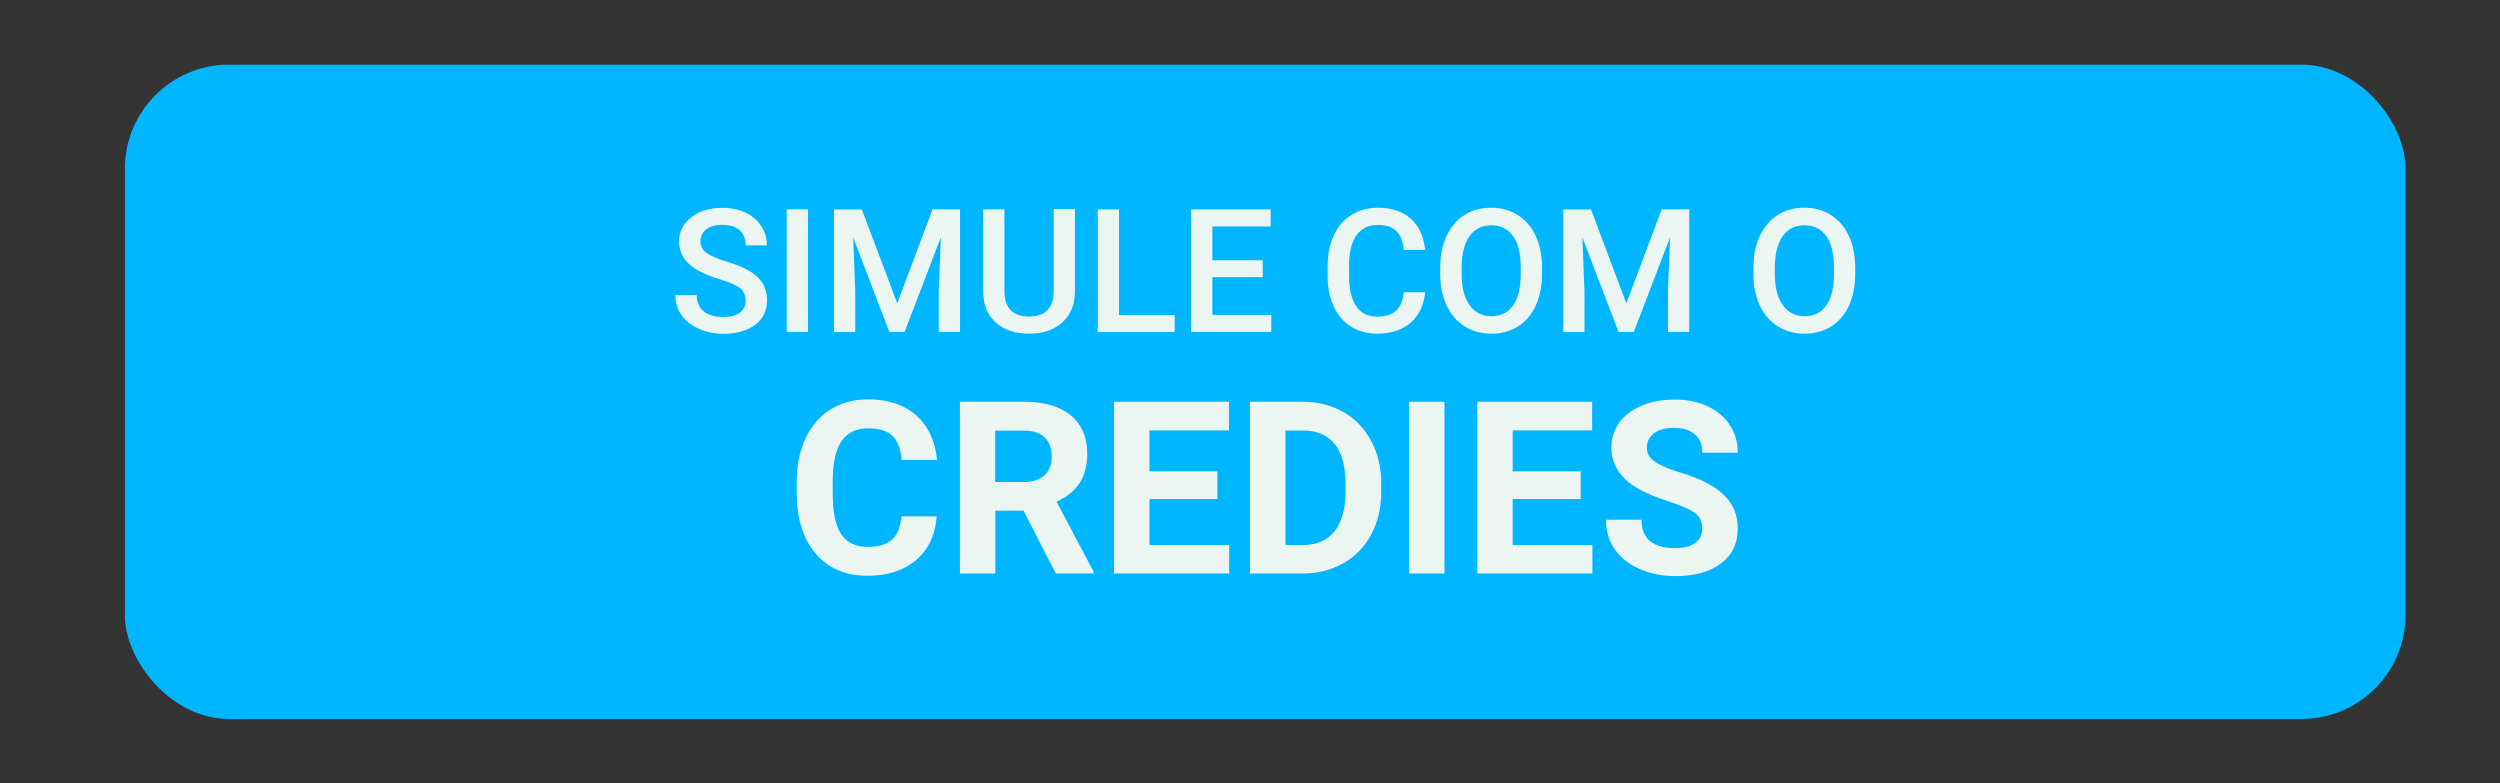 <?xml version="1.0" encoding="UTF-8"?><svg id="BotoesMapa" xmlns="http://www.w3.org/2000/svg" viewBox="0 0 217.36 68.12"><rect x="0" y="0" width="217.36" height="68.12" fill="#333333" stroke="none"/><defs><style>.cls-1{fill:#ebf5f2;}.cls-2{fill:#00b7ff;}</style></defs><g id="_2"><g id="Textos"><rect class="cls-2" x="10.86" y="5.62" width="198.29" height="56.89" rx="9.05" ry="9.05"/><g><path class="cls-1" d="M64.82,26.12c0-.47-.16-.83-.49-1.08s-.92-.51-1.78-.77-1.54-.55-2.05-.86c-.97-.61-1.46-1.41-1.46-2.39,0-.86,.35-1.57,1.05-2.12,.7-.56,1.61-.83,2.73-.83,.74,0,1.4,.14,1.99,.41,.58,.27,1.04,.66,1.37,1.17,.33,.51,.5,1.07,.5,1.68h-1.85c0-.56-.17-.99-.52-1.31-.35-.32-.85-.47-1.5-.47-.61,0-1.08,.13-1.41,.39-.33,.26-.5,.62-.5,1.08,0,.39,.18,.72,.54,.98,.36,.26,.96,.51,1.79,.76,.83,.25,1.5,.53,2,.84,.5,.32,.87,.68,1.11,1.08,.23,.41,.35,.89,.35,1.43,0,.89-.34,1.6-1.02,2.12-.68,.52-1.61,.79-2.77,.79-.77,0-1.48-.14-2.13-.43-.65-.29-1.15-.68-1.51-1.18-.36-.5-.54-1.09-.54-1.76h1.85c0,.61,.2,1.07,.6,1.41s.97,.5,1.72,.5c.64,0,1.13-.13,1.46-.39,.32-.26,.49-.61,.49-1.04Z"/><path class="cls-1" d="M70.25,28.86h-1.85v-10.66h1.85v10.66Z"/><path class="cls-1" d="M74.93,18.2l3.08,8.17,3.07-8.17h2.39v10.66h-1.85v-3.52l.18-4.7-3.15,8.22h-1.33l-3.14-8.21,.18,4.7v3.52h-1.85v-10.66h2.4Z"/><path class="cls-1" d="M93.46,18.2v7.13c0,1.13-.36,2.03-1.09,2.69-.72,.66-1.69,.99-2.9,.99s-2.19-.33-2.91-.98c-.72-.65-1.08-1.56-1.08-2.71v-7.12h1.85v7.13c0,.71,.18,1.26,.54,1.63s.89,.56,1.6,.56c1.43,0,2.14-.75,2.14-2.26v-7.08h1.85Z"/><path class="cls-1" d="M97.29,27.39h4.84v1.48h-6.69v-10.66h1.85v9.18Z"/><path class="cls-1" d="M109.79,24.1h-4.38v3.28h5.12v1.48h-6.97v-10.66h6.92v1.49h-5.07v2.94h4.38v1.46Z"/><path class="cls-1" d="M123.91,25.39c-.11,1.14-.53,2.03-1.26,2.66-.73,.64-1.71,.96-2.92,.96-.85,0-1.6-.2-2.25-.6-.65-.4-1.14-.97-1.5-1.72-.35-.74-.54-1.6-.55-2.58v-1c0-1.01,.18-1.89,.54-2.66,.36-.77,.87-1.36,1.54-1.77,.67-.42,1.44-.62,2.31-.62,1.18,0,2.12,.32,2.84,.96,.72,.64,1.13,1.54,1.25,2.71h-1.85c-.09-.77-.31-1.32-.67-1.66-.36-.34-.88-.51-1.58-.51-.81,0-1.43,.29-1.86,.88s-.65,1.45-.66,2.59v.95c0,1.15,.21,2.03,.62,2.64,.41,.61,1.02,.91,1.81,.91,.73,0,1.27-.16,1.64-.49,.37-.33,.6-.87,.7-1.63h1.85Z"/><path class="cls-1" d="M134.07,23.81c0,1.04-.18,1.96-.54,2.75-.36,.79-.88,1.39-1.55,1.82-.67,.42-1.44,.63-2.32,.63s-1.63-.21-2.31-.63c-.68-.42-1.2-1.02-1.57-1.81-.37-.78-.56-1.68-.56-2.7v-.6c0-1.04,.18-1.96,.55-2.75s.89-1.41,1.56-1.83c.67-.42,1.44-.63,2.31-.63s1.64,.21,2.31,.63c.67,.42,1.19,1.02,1.56,1.8,.37,.78,.55,1.7,.56,2.74v.59Zm-1.85-.56c0-1.18-.22-2.09-.67-2.72-.45-.63-1.08-.94-1.9-.94s-1.43,.31-1.88,.94c-.45,.63-.68,1.51-.69,2.66v.62c0,1.17,.23,2.08,.69,2.72s1.09,.96,1.9,.96,1.45-.31,1.89-.94c.44-.62,.66-1.54,.66-2.74v-.56Z"/><path class="cls-1" d="M138.32,18.2l3.08,8.17,3.07-8.17h2.4v10.66h-1.85v-3.52l.18-4.7-3.15,8.22h-1.33l-3.14-8.21,.18,4.7v3.52h-1.85v-10.66h2.4Z"/><path class="cls-1" d="M161.3,23.81c0,1.04-.18,1.96-.54,2.75-.36,.79-.88,1.39-1.55,1.82-.67,.42-1.44,.63-2.32,.63s-1.63-.21-2.31-.63c-.68-.42-1.2-1.02-1.57-1.81-.37-.78-.56-1.68-.56-2.7v-.6c0-1.04,.18-1.96,.55-2.75s.89-1.41,1.56-1.83c.67-.42,1.44-.63,2.31-.63s1.64,.21,2.31,.63c.67,.42,1.19,1.02,1.56,1.8,.37,.78,.55,1.7,.56,2.74v.59Zm-1.85-.56c0-1.18-.22-2.09-.67-2.72-.45-.63-1.08-.94-1.9-.94s-1.43,.31-1.88,.94c-.45,.63-.68,1.51-.69,2.66v.62c0,1.17,.23,2.08,.69,2.72s1.09,.96,1.9,.96,1.45-.31,1.89-.94c.44-.62,.66-1.54,.66-2.74v-.56Z"/><path class="cls-1" d="M81.44,44.89c-.12,1.61-.71,2.87-1.78,3.79-1.07,.92-2.48,1.38-4.23,1.38-1.91,0-3.42-.64-4.52-1.93-1.1-1.29-1.64-3.06-1.64-5.31v-.91c0-1.44,.25-2.7,.76-3.79s1.23-1.93,2.17-2.52c.94-.58,2.03-.88,3.28-.88,1.72,0,3.11,.46,4.16,1.38,1.05,.92,1.66,2.22,1.83,3.89h-3.08c-.08-.96-.34-1.66-.8-2.1-.46-.43-1.16-.65-2.11-.65-1.03,0-1.79,.37-2.3,1.1-.51,.73-.77,1.88-.78,3.42v1.13c0,1.61,.24,2.79,.73,3.54s1.26,1.12,2.31,1.12c.95,0,1.66-.22,2.13-.65,.47-.43,.74-1.11,.8-2.01h3.08Z"/><path class="cls-1" d="M88.99,44.4h-2.45v5.46h-3.08v-14.93h5.55c1.76,0,3.12,.39,4.08,1.18s1.44,1.9,1.44,3.33c0,1.02-.22,1.87-.66,2.55-.44,.68-1.11,1.22-2.01,1.63l3.23,6.1v.14h-3.3l-2.8-5.46Zm-2.45-2.49h2.48c.77,0,1.37-.2,1.79-.59,.42-.39,.63-.93,.63-1.62s-.2-1.26-.6-1.66c-.4-.4-1.01-.6-1.84-.6h-2.47v4.48Z"/><path class="cls-1" d="M105.85,43.39h-5.91v4h6.93v2.47h-10.01v-14.93h9.99v2.49h-6.91v3.56h5.91v2.41Z"/><path class="cls-1" d="M108.68,49.86v-14.93h4.59c1.31,0,2.49,.3,3.52,.89,1.04,.59,1.84,1.43,2.43,2.52,.58,1.09,.87,2.33,.87,3.72v.69c0,1.39-.29,2.62-.86,3.7-.57,1.08-1.38,1.92-2.42,2.51s-2.21,.9-3.52,.9h-4.62Zm3.08-12.44v9.97h1.49c1.2,0,2.12-.39,2.76-1.18,.64-.79,.96-1.91,.97-3.37v-.79c0-1.52-.31-2.67-.94-3.45-.63-.78-1.55-1.17-2.76-1.17h-1.52Z"/><path class="cls-1" d="M125.59,49.86h-3.08v-14.93h3.08v14.93Z"/><path class="cls-1" d="M137.43,43.39h-5.91v4h6.93v2.47h-10.01v-14.93h9.99v2.49h-6.91v3.56h5.91v2.41Z"/><path class="cls-1" d="M148,45.95c0-.58-.21-1.03-.62-1.34-.41-.31-1.15-.64-2.21-.98-1.07-.35-1.91-.69-2.53-1.02-1.7-.92-2.54-2.15-2.54-3.7,0-.81,.23-1.53,.68-2.16,.46-.63,1.11-1.13,1.96-1.48,.85-.36,1.8-.53,2.87-.53s2.02,.19,2.85,.58c.83,.39,1.48,.93,1.94,1.64,.46,.7,.69,1.5,.69,2.4h-3.08c0-.68-.22-1.21-.65-1.59-.43-.38-1.04-.57-1.81-.57s-1.34,.16-1.75,.48c-.42,.32-.62,.74-.62,1.26,0,.49,.24,.89,.73,1.22s1.21,.63,2.16,.92c1.75,.53,3.03,1.18,3.82,1.96,.8,.78,1.2,1.75,1.2,2.91,0,1.29-.49,2.31-1.47,3.04-.98,.74-2.29,1.1-3.95,1.1-1.15,0-2.2-.21-3.14-.63-.94-.42-1.66-1-2.16-1.73s-.74-1.58-.74-2.54h3.09c0,1.65,.98,2.47,2.95,2.47,.73,0,1.3-.15,1.71-.45,.41-.3,.62-.71,.62-1.25Z"/></g></g></g></svg>